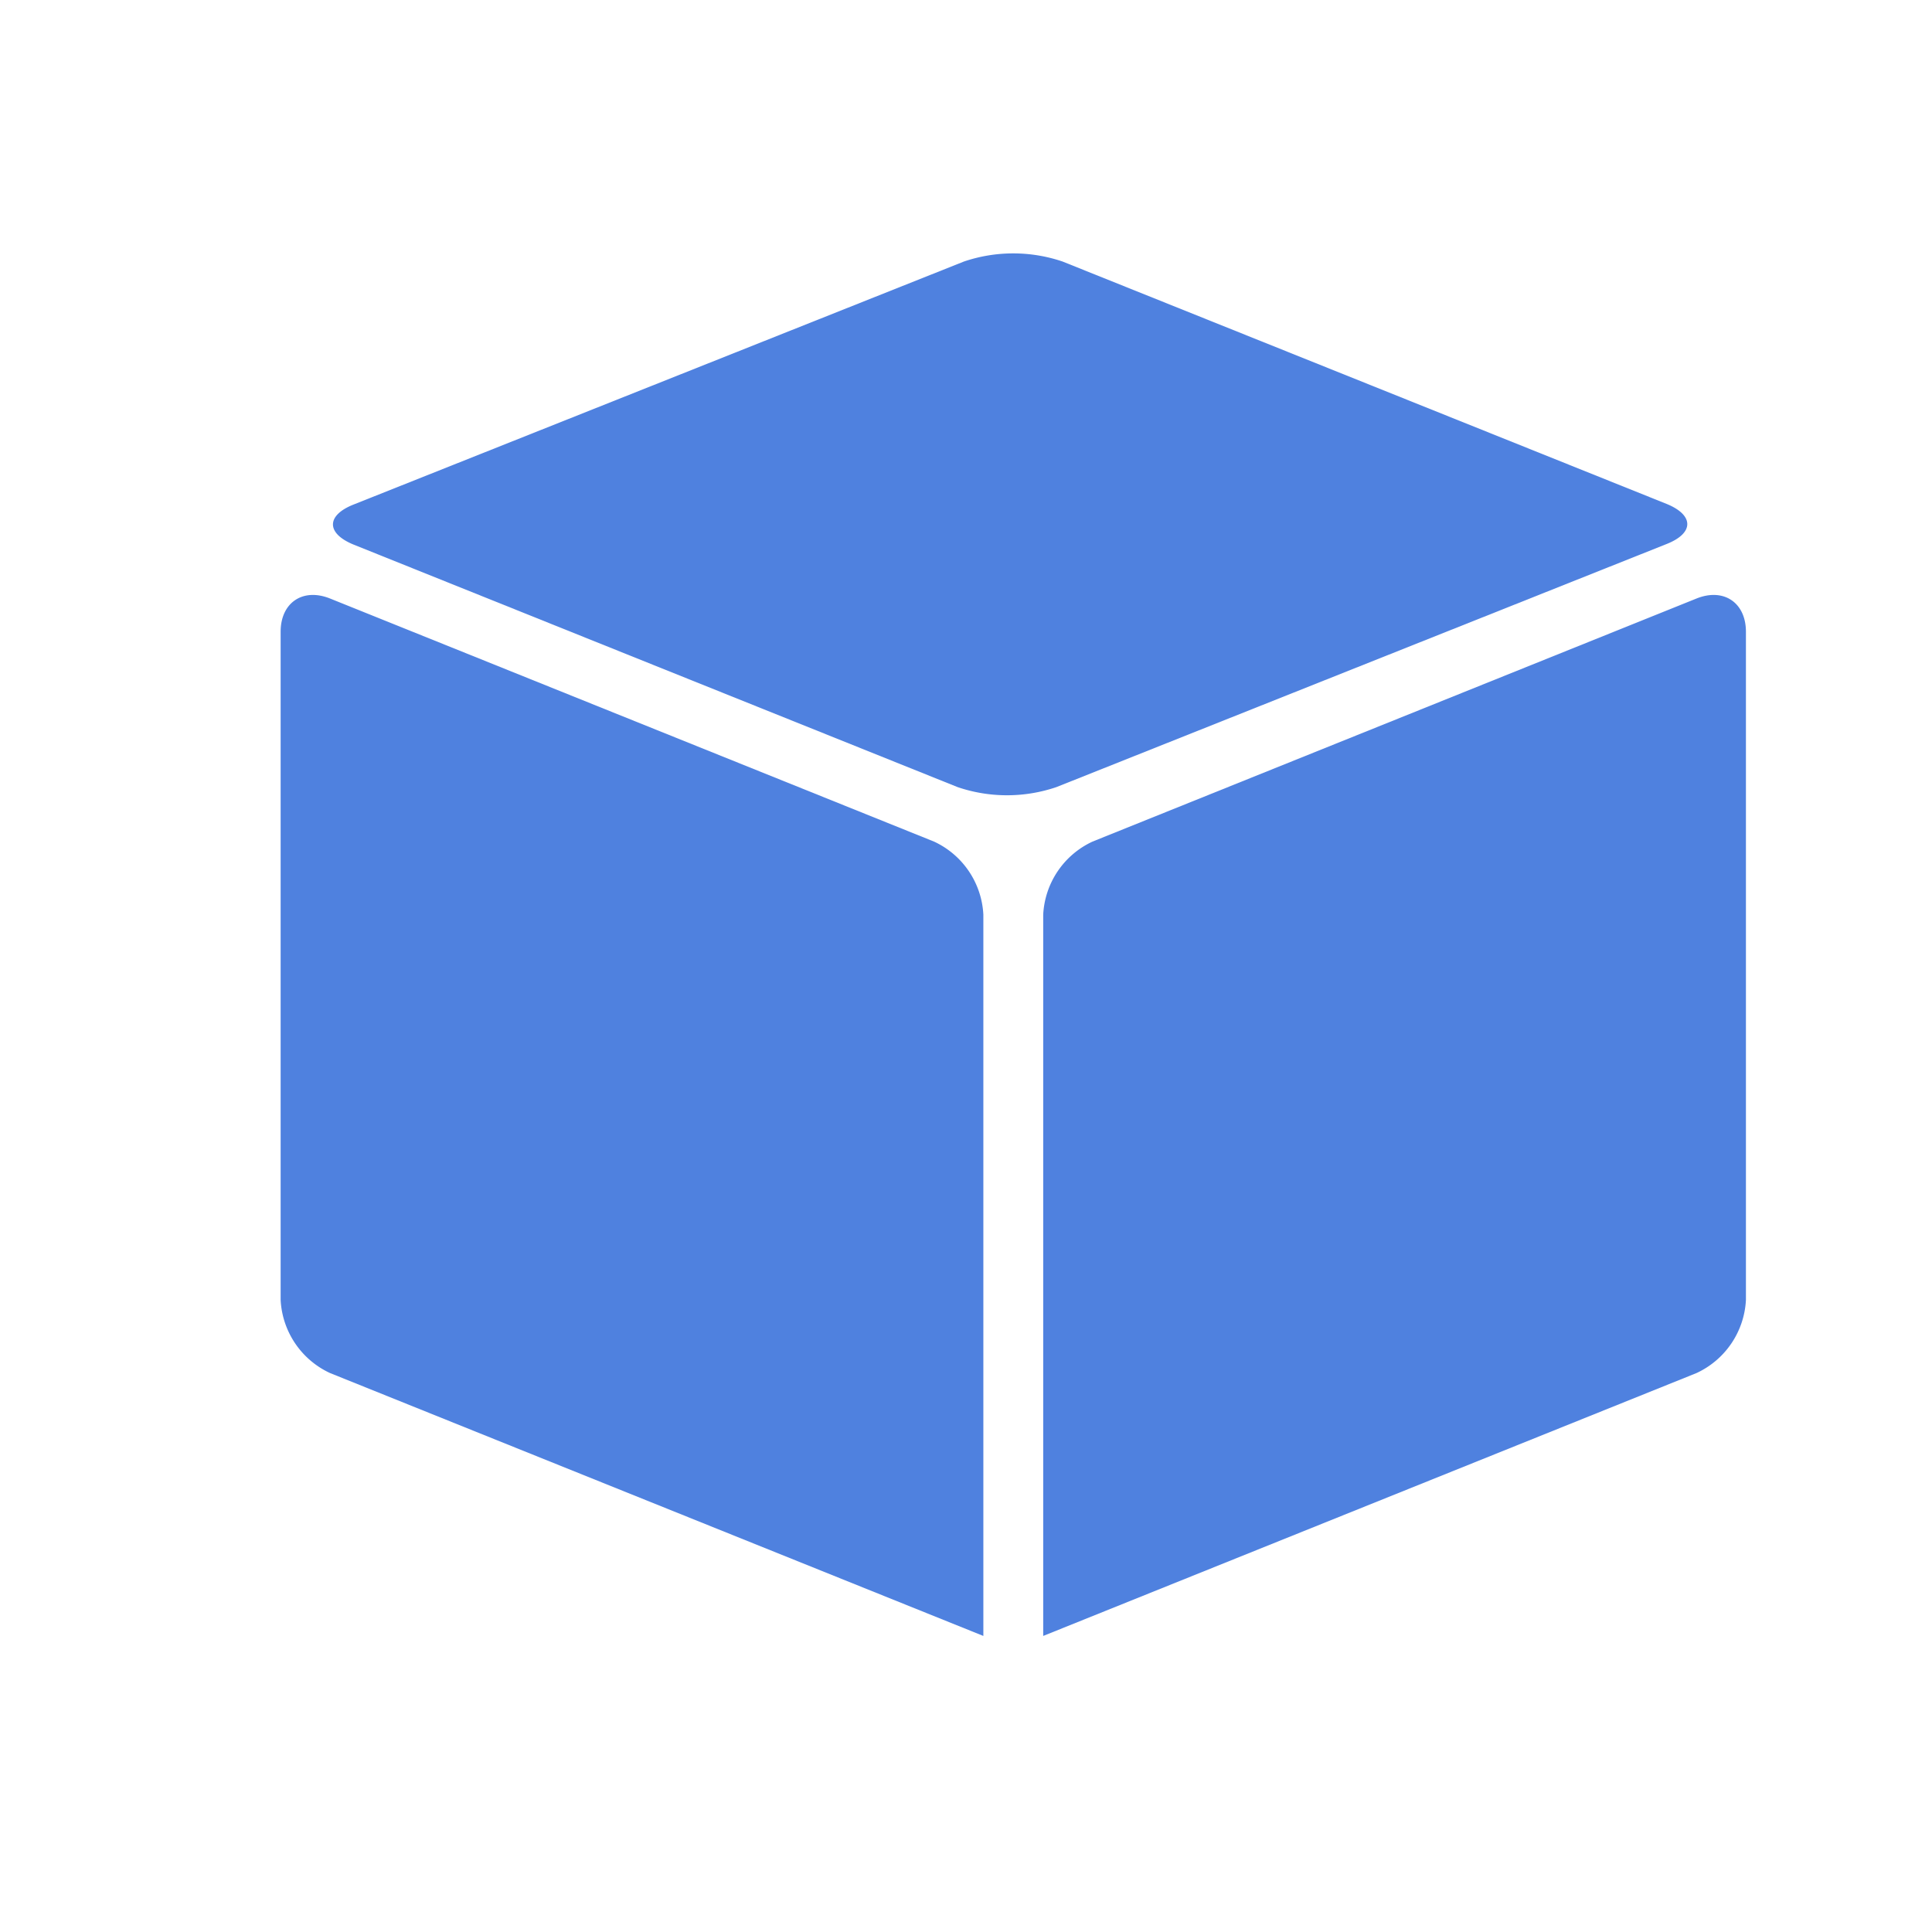 <svg xmlns="http://www.w3.org/2000/svg" viewBox="0 0 290.52 290.52">
  <defs>
    <style>.cls-1{fill:#4f81df;}.cls-2{fill:none;}</style>
  </defs>
  <title>icon_projects</title>
  <g id="Layer_2" data-name="Layer 2">
    <g id="Layer_1-2" data-name="Layer 1">
      <path class="cls-1" d="M156.87,246V137.55a12.82,12.82,0,0,1,7.42-11L255.11,90c4.09-1.64,7.43.62,7.43,5V195.47a12.83,12.83,0,0,1-7.43,11L156.87,246" />
      <path class="cls-1" d="M147.87,246V137.55a12.82,12.82,0,0,0-7.42-11L49.63,90c-4.09-1.64-7.43.62-7.43,5V195.47a12.83,12.83,0,0,0,7.43,11L147.87,246" />
      <rect class="cls-2" width="290.52" height="290.52" />
      <path class="cls-1" d="M53.14,75.88c-4.09,1.63-4.1,4.31,0,6L144,118.36a23.09,23.09,0,0,0,14.85,0l91.8-36.57c4.09-1.63,4.1-4.31,0-6L159.79,39.33a23.09,23.09,0,0,0-14.85,0Z" />
    </g>
  </g>
</svg>